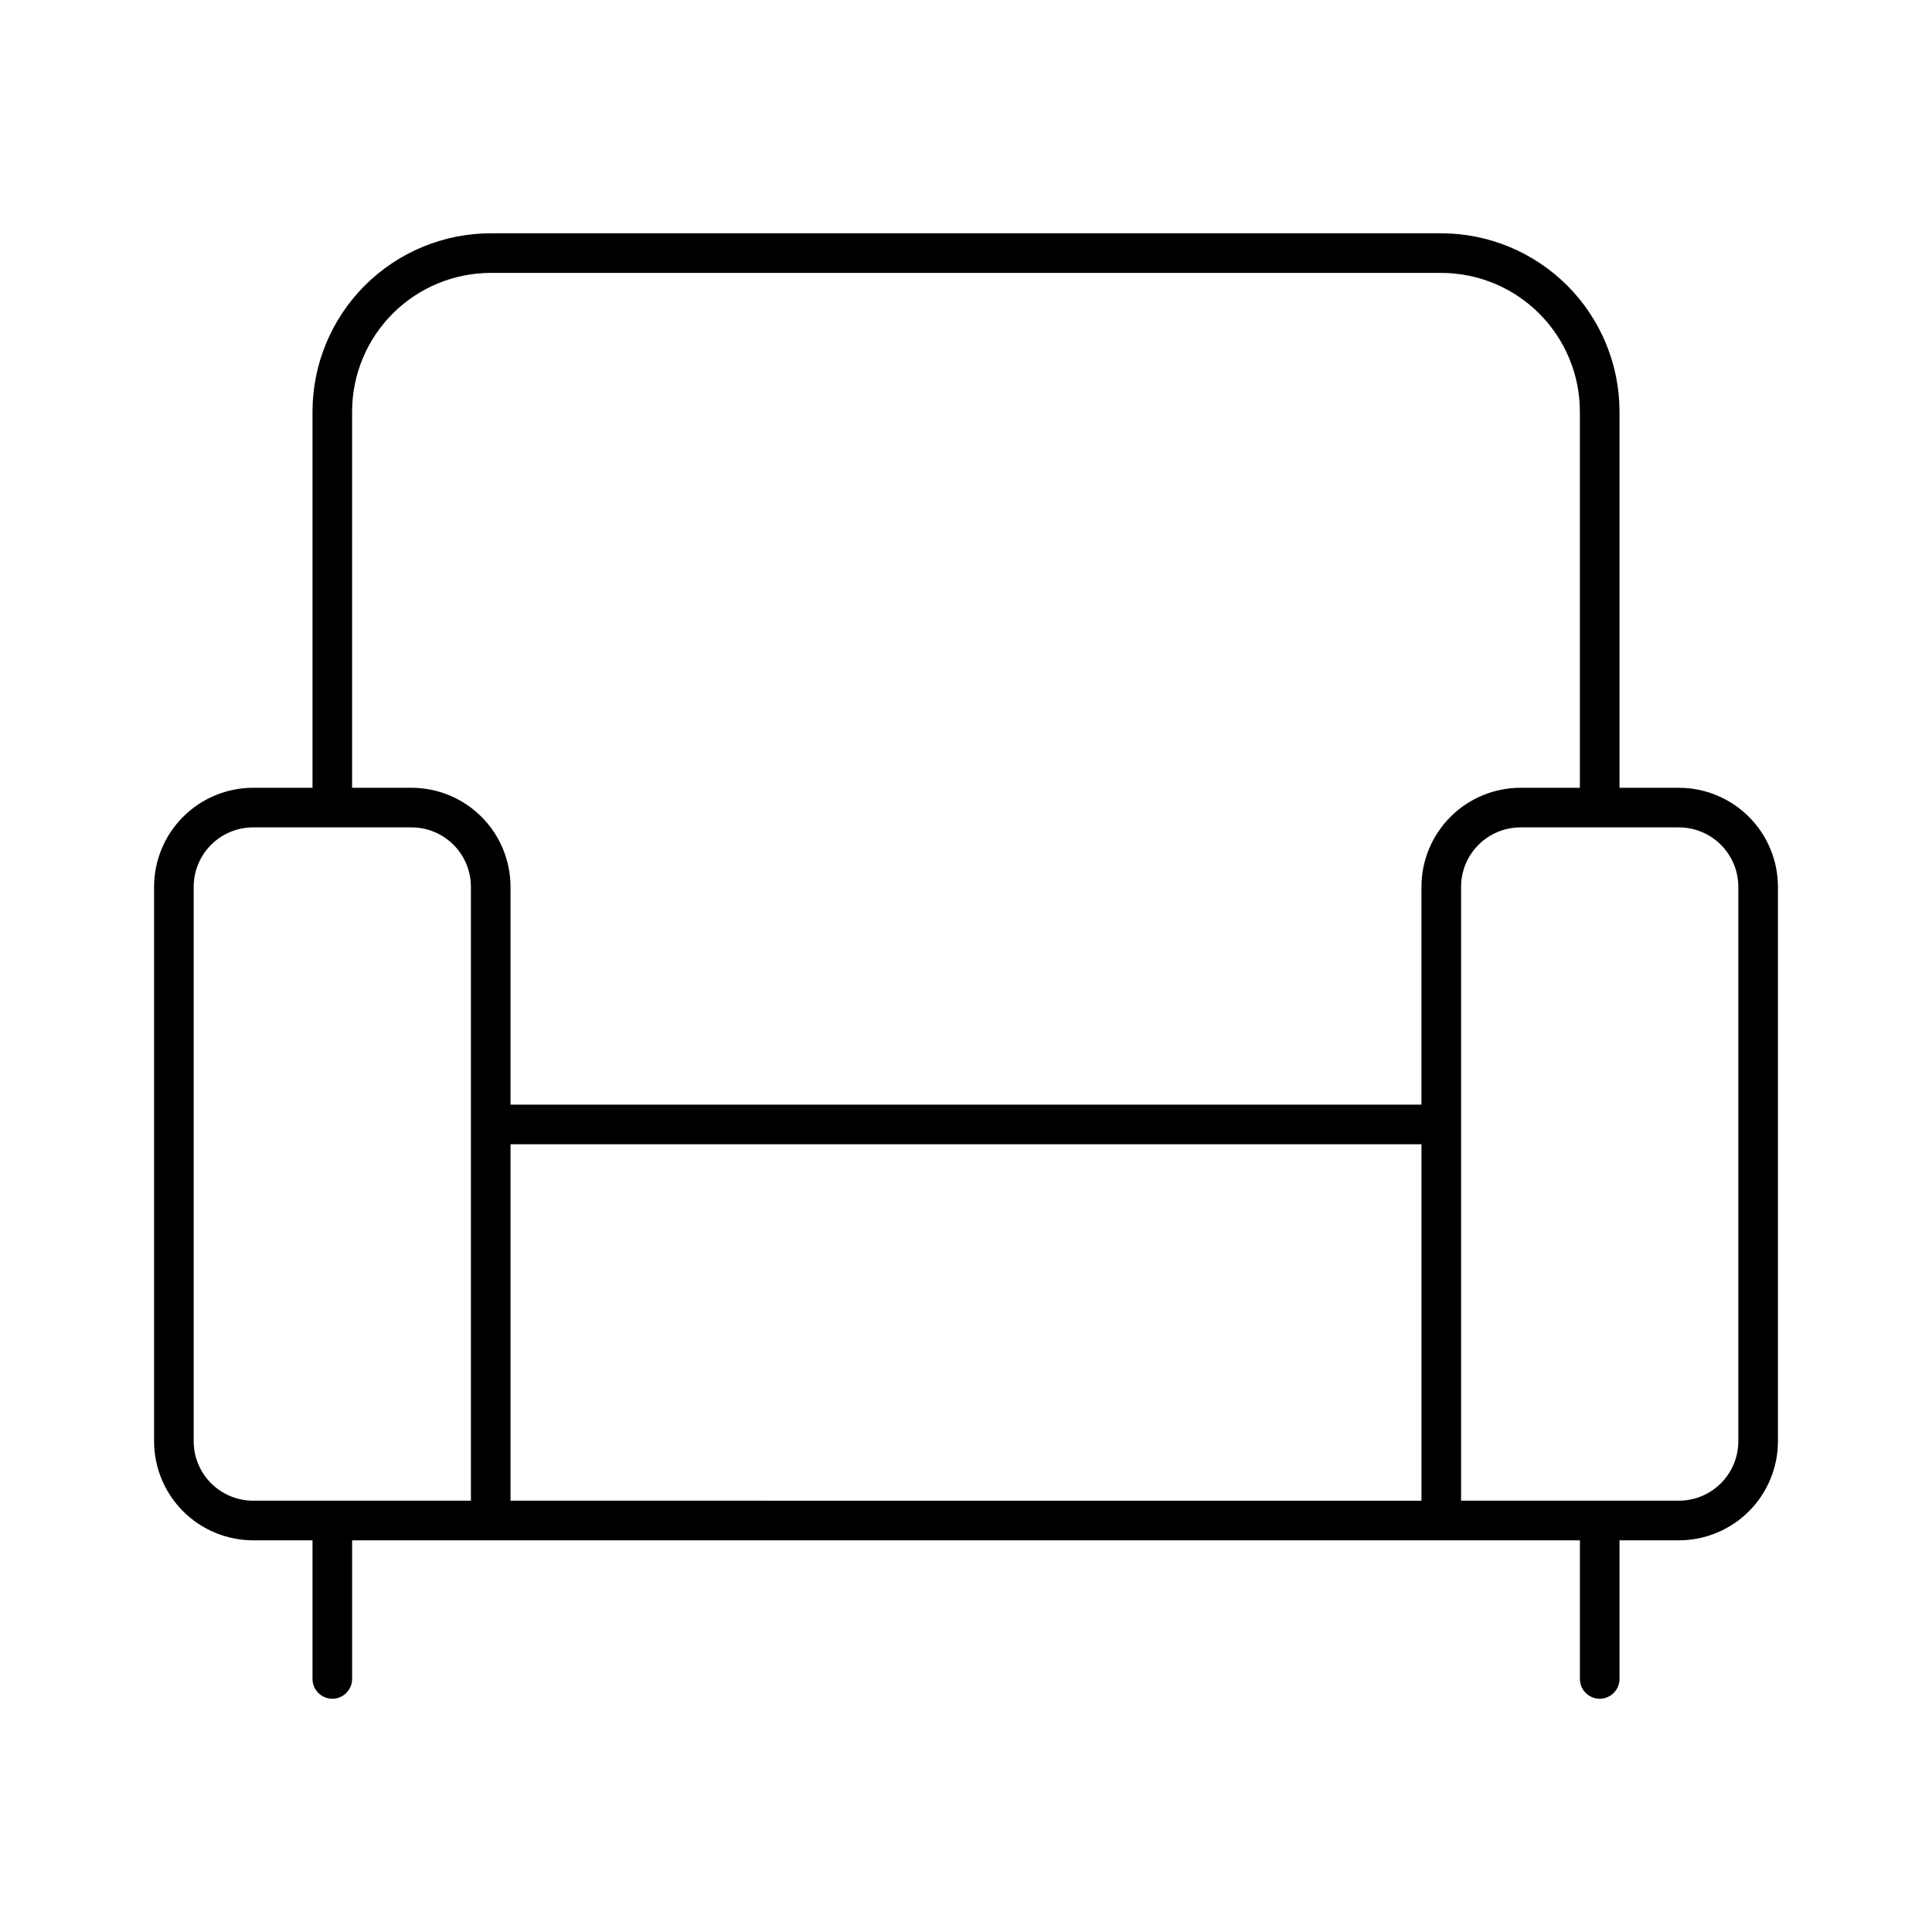 <?xml version="1.0" encoding="UTF-8"?>
<!-- Uploaded to: ICON Repo, www.svgrepo.com, Generator: ICON Repo Mixer Tools -->
<svg fill="#000000" width="800px" height="800px" version="1.1" viewBox="144 144 512 512" xmlns="http://www.w3.org/2000/svg">
 <path d="m588.93 352.77h-15.742v-99.711c-0.016-12.523-4.996-24.527-13.852-33.383-8.852-8.855-20.859-13.836-33.383-13.852h-251.9c-12.523 0.016-24.527 4.996-33.383 13.852-8.855 8.855-13.836 20.859-13.852 33.383v99.711h-15.742c-6.957 0.008-13.629 2.773-18.547 7.695-4.922 4.918-7.688 11.59-7.695 18.547v146.95-0.004c0.008 6.961 2.773 13.629 7.695 18.551 4.918 4.918 11.59 7.684 18.547 7.691h15.742v36.734c0 2.898 2.352 5.25 5.25 5.25s5.246-2.352 5.246-5.25v-36.734h325.38v36.734c0 2.898 2.348 5.25 5.246 5.25 2.898 0 5.25-2.352 5.25-5.25v-36.734h15.742c6.957-0.008 13.629-2.773 18.547-7.691 4.922-4.922 7.688-11.59 7.695-18.551v-146.94c-0.008-6.957-2.773-13.629-7.695-18.547-4.918-4.922-11.59-7.688-18.547-7.695zm-351.62-99.711c0.012-9.738 3.887-19.078 10.773-25.965 6.887-6.887 16.227-10.762 25.965-10.773h251.9c9.742 0.012 19.078 3.887 25.965 10.773 6.887 6.887 10.762 16.227 10.773 25.965v99.711h-15.746c-6.957 0.008-13.625 2.773-18.547 7.695-4.918 4.918-7.684 11.59-7.691 18.547v57.727h-241.41v-57.727c-0.004-6.957-2.773-13.629-7.691-18.547-4.918-4.922-11.59-7.688-18.547-7.695h-15.746zm-41.984 272.9v-146.95c0.008-4.176 1.668-8.176 4.617-11.129 2.953-2.953 6.953-4.613 11.129-4.617h41.984c4.172 0.004 8.176 1.664 11.129 4.617 2.949 2.953 4.609 6.953 4.613 11.129v162.69h-57.727c-4.176-0.004-8.176-1.664-11.129-4.617-2.949-2.953-4.609-6.953-4.617-11.129zm83.969-78.719h241.41v94.465l-241.41-0.004zm325.38 78.715c-0.004 4.176-1.664 8.176-4.617 11.129-2.953 2.953-6.953 4.613-11.129 4.617h-57.727v-162.69c0.004-4.176 1.664-8.176 4.617-11.129 2.949-2.953 6.953-4.613 11.125-4.617h41.984c4.176 0.004 8.176 1.664 11.129 4.617 2.953 2.953 4.613 6.953 4.617 11.129z"/>
</svg>